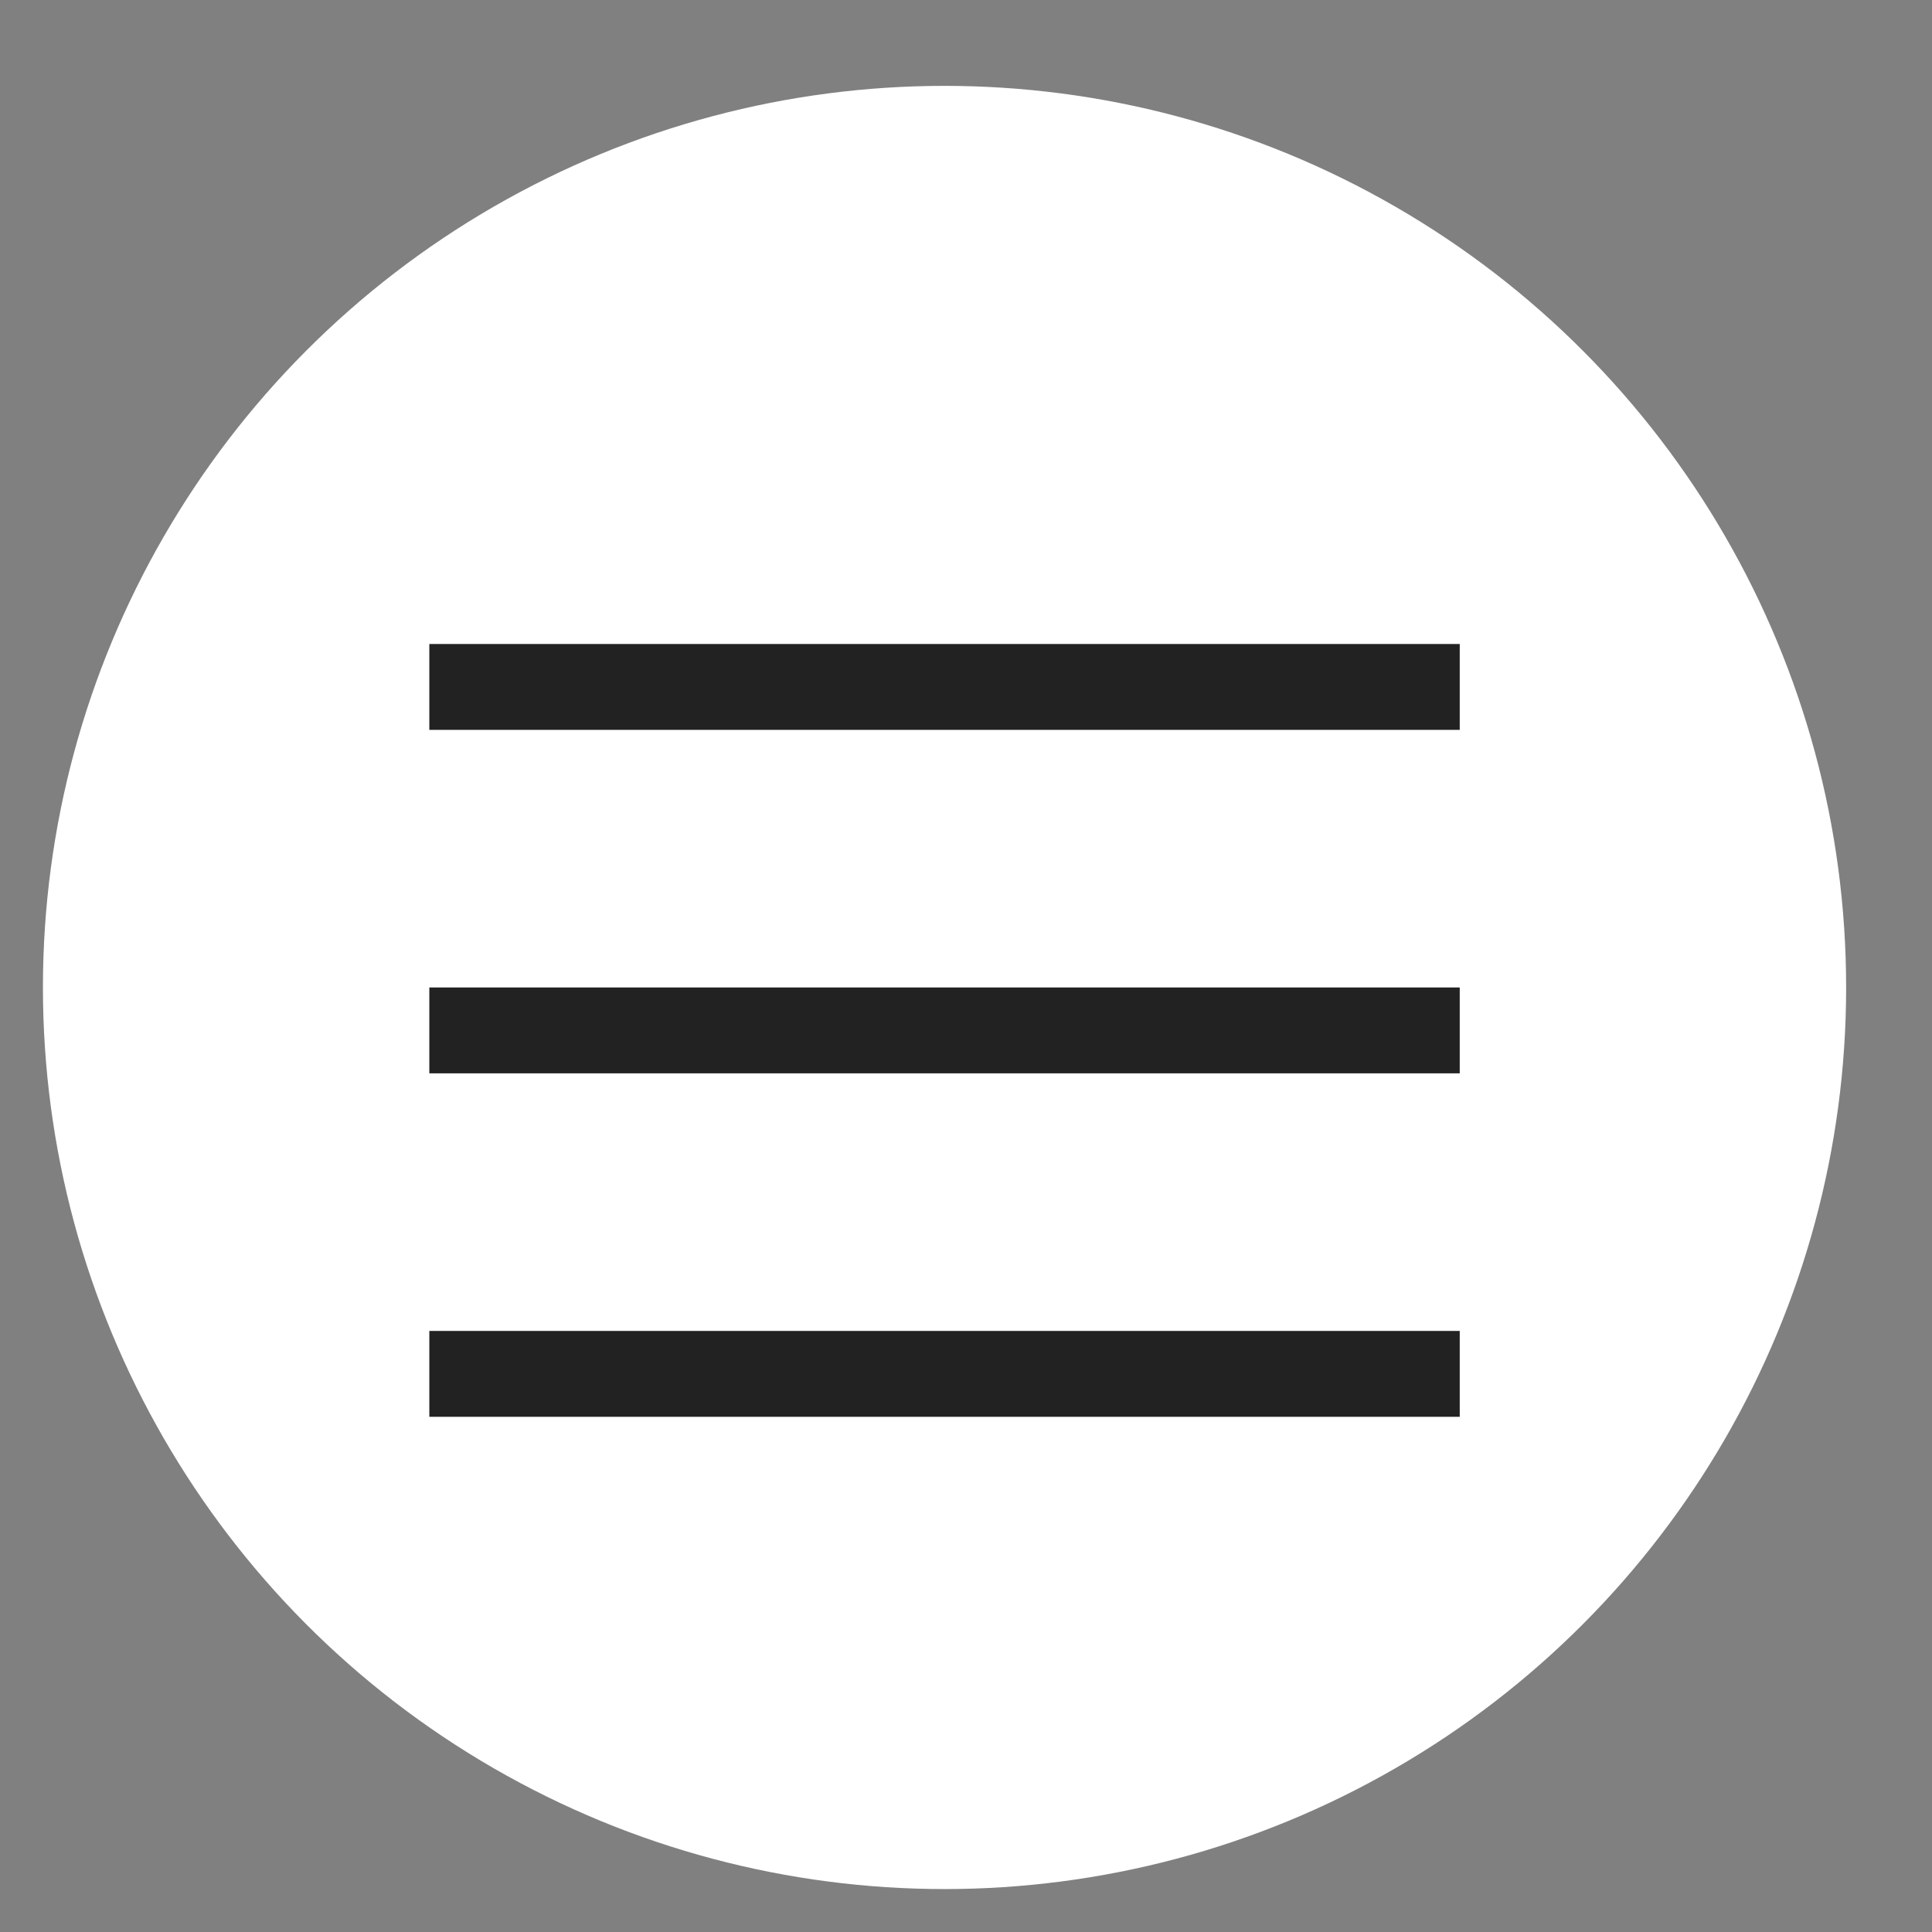 <svg width="45" height="45" viewBox="0 0 45 45" fill="none" xmlns="http://www.w3.org/2000/svg">
<rect x="0" y="0" width="45" height="45" fill="#808080" stroke="none"/>
<circle cx="22" cy="23" r="21" fill="white"/>
<line x1="10" y1="16" x2="34" y2="16" stroke="#222222" stroke-width="2"/>
<line x1="10" y1="24" x2="34" y2="24" stroke="#222222" stroke-width="2"/>
<line x1="10" y1="32" x2="34" y2="32" stroke="#222222" stroke-width="2"/>
</svg>
